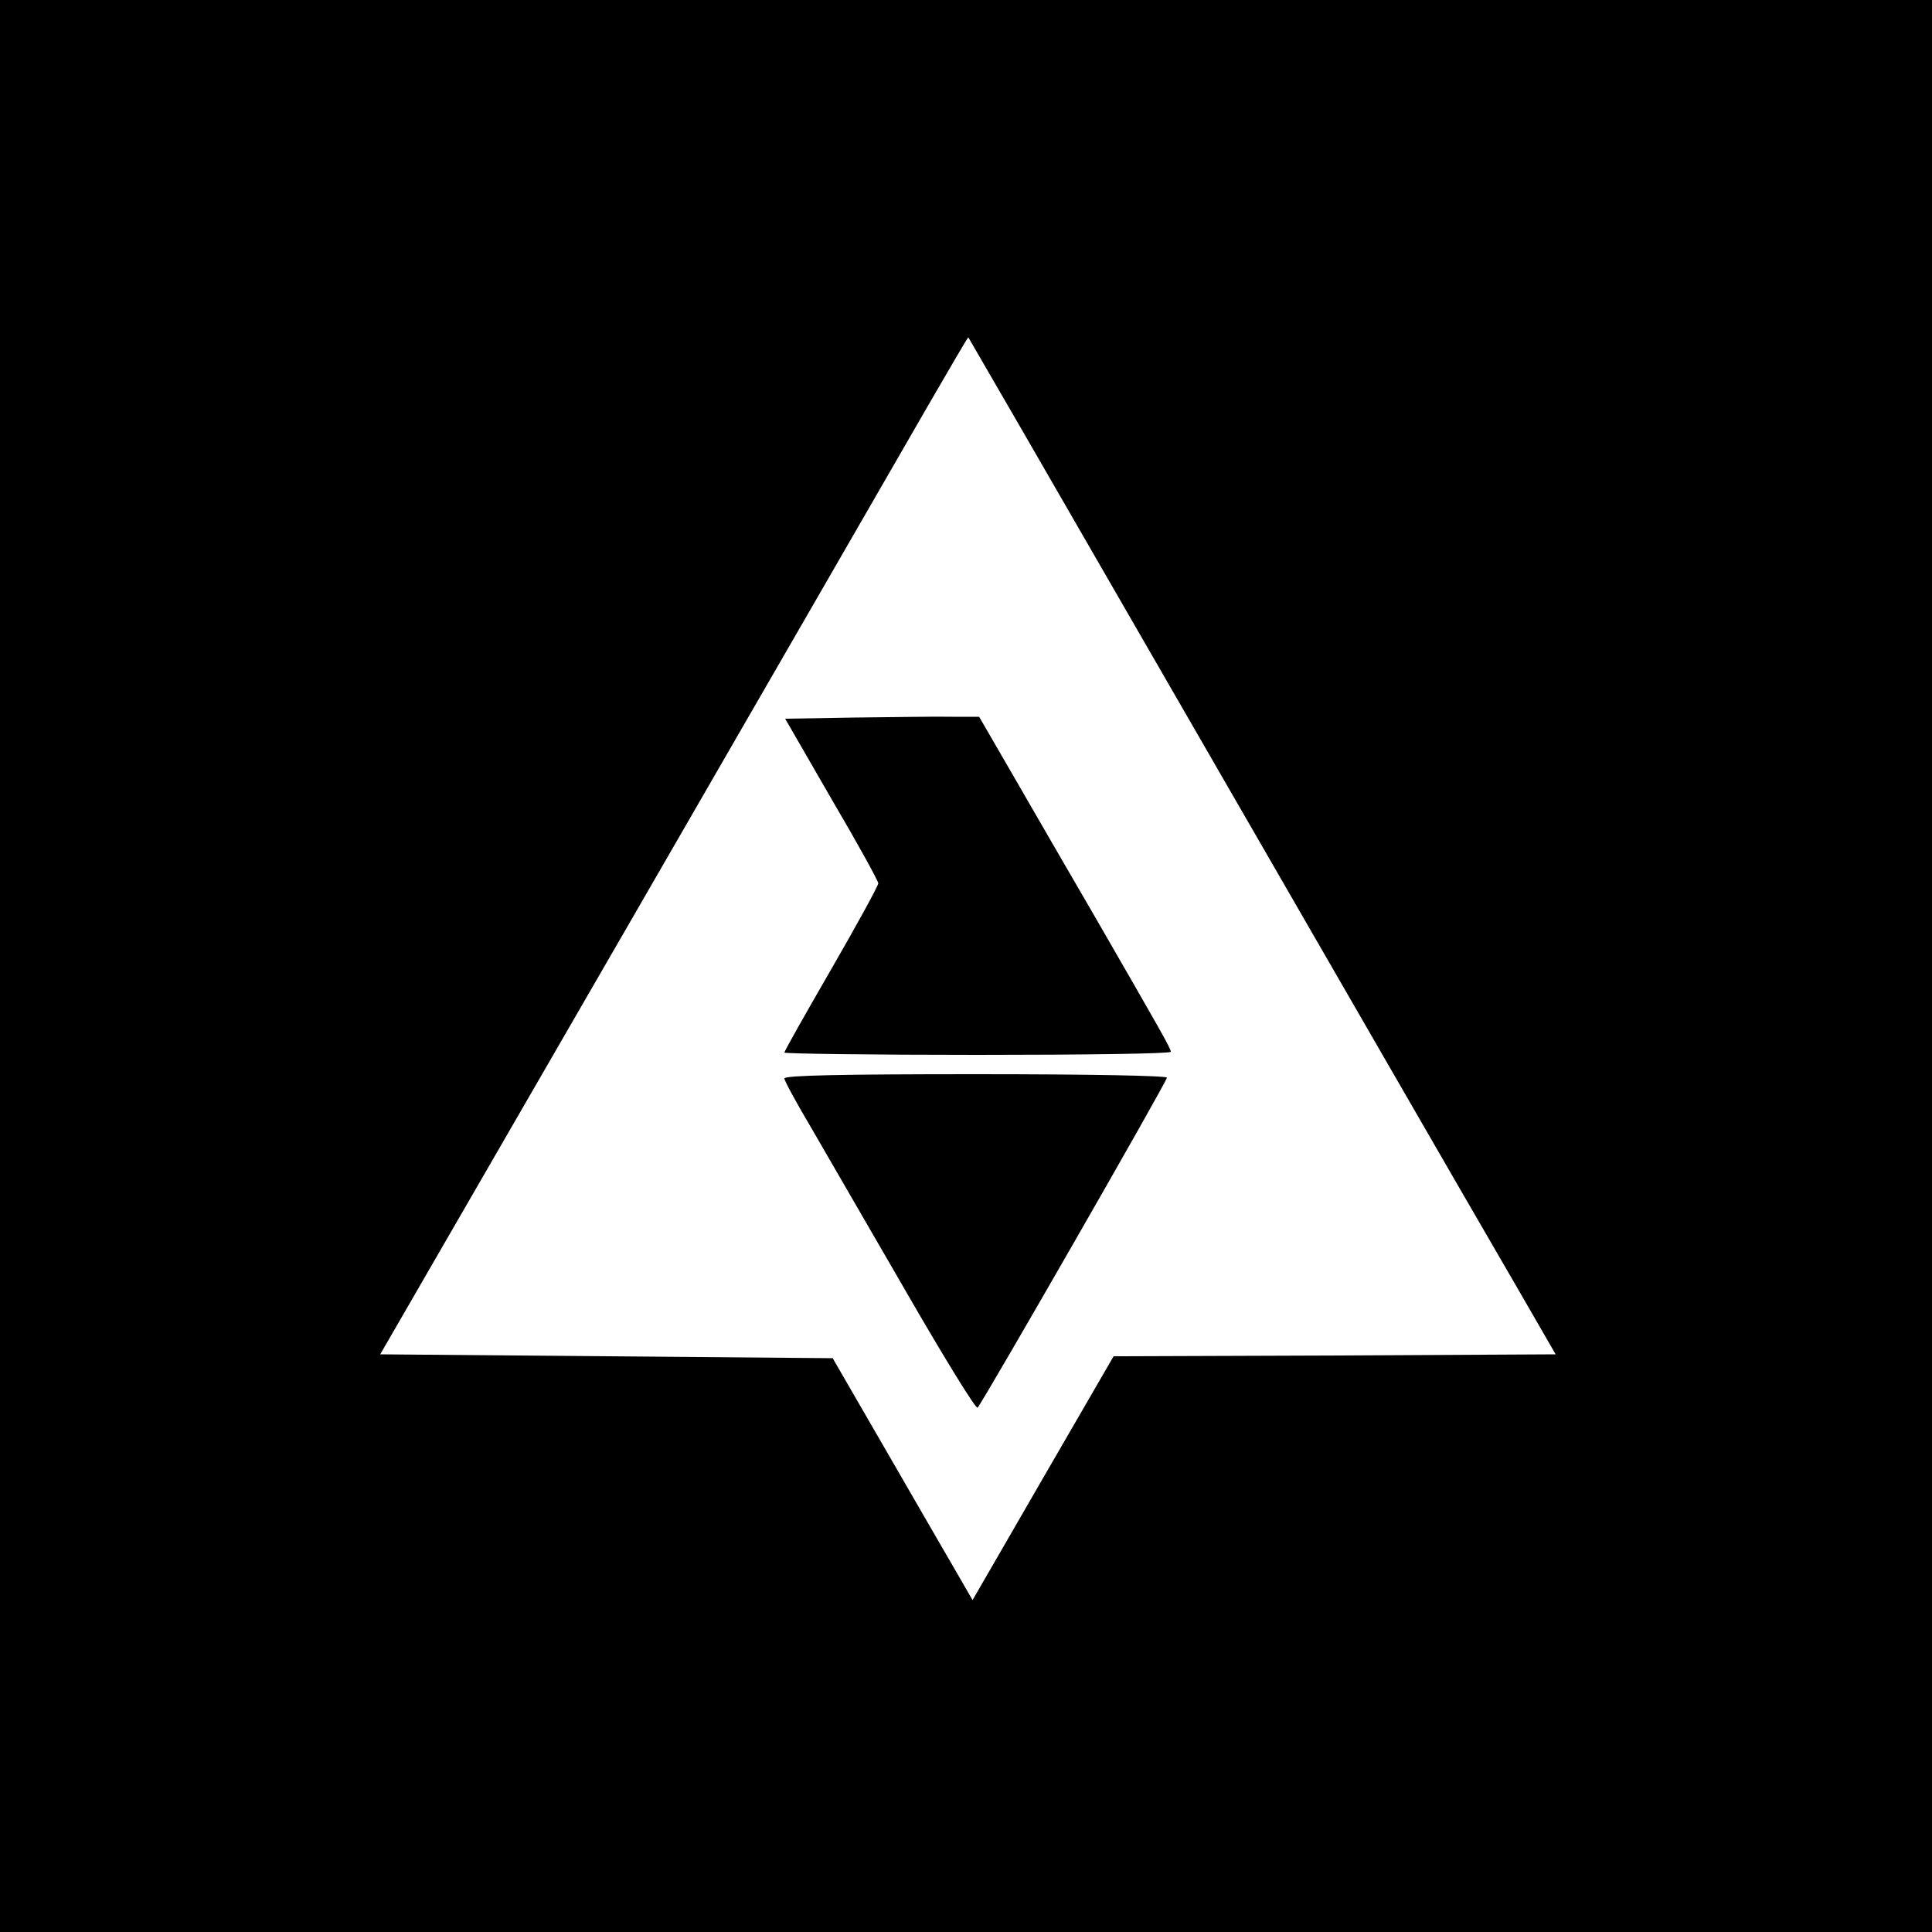 <?xml version="1.0" standalone="no"?>
<!DOCTYPE svg PUBLIC "-//W3C//DTD SVG 20010904//EN"
 "http://www.w3.org/TR/2001/REC-SVG-20010904/DTD/svg10.dtd">
<svg version="1.0" xmlns="http://www.w3.org/2000/svg"
 width="500pt" height="500pt" viewBox="0 0 500 500"
 preserveAspectRatio="xMidYMid meet">
<g transform="translate(0,500) scale(0.1,-0.1)"
fill="#000000" stroke="none">
<path d="M0 2500 l0 -2500 2500 0 2500 0 0 2500 0 2500 -2500 0 -2500 0 0
-2500z m2975 815 c527 -913 801 -1389 950 -1645 l101 -175 -572 -3 -572 -2
-183 -316 -182 -315 -48 83 c-27 46 -108 187 -181 313 l-133 230 -586 5 -585
5 653 1130 c359 622 701 1214 760 1317 59 102 108 186 109 185 1 -1 212 -366
469 -812z"/>
<path d="M2213 3143 l-181 -3 120 -208 c67 -114 121 -212 121 -218 0 -6 -54
-105 -121 -221 -67 -116 -122 -213 -122 -217 0 -3 225 -6 500 -6 275 0 500 3
500 8 0 9 -25 52 -192 342 -75 129 -174 300 -220 380 l-84 145 -69 0 c-39 1
-152 -1 -252 -2z"/>
<path d="M2030 2209 c0 -6 31 -63 69 -127 37 -64 148 -256 246 -425 98 -170
181 -305 185 -300 14 15 490 844 490 854 0 5 -192 9 -495 9 -343 0 -495 -3
-495 -11z"/>
</g>
</svg>
